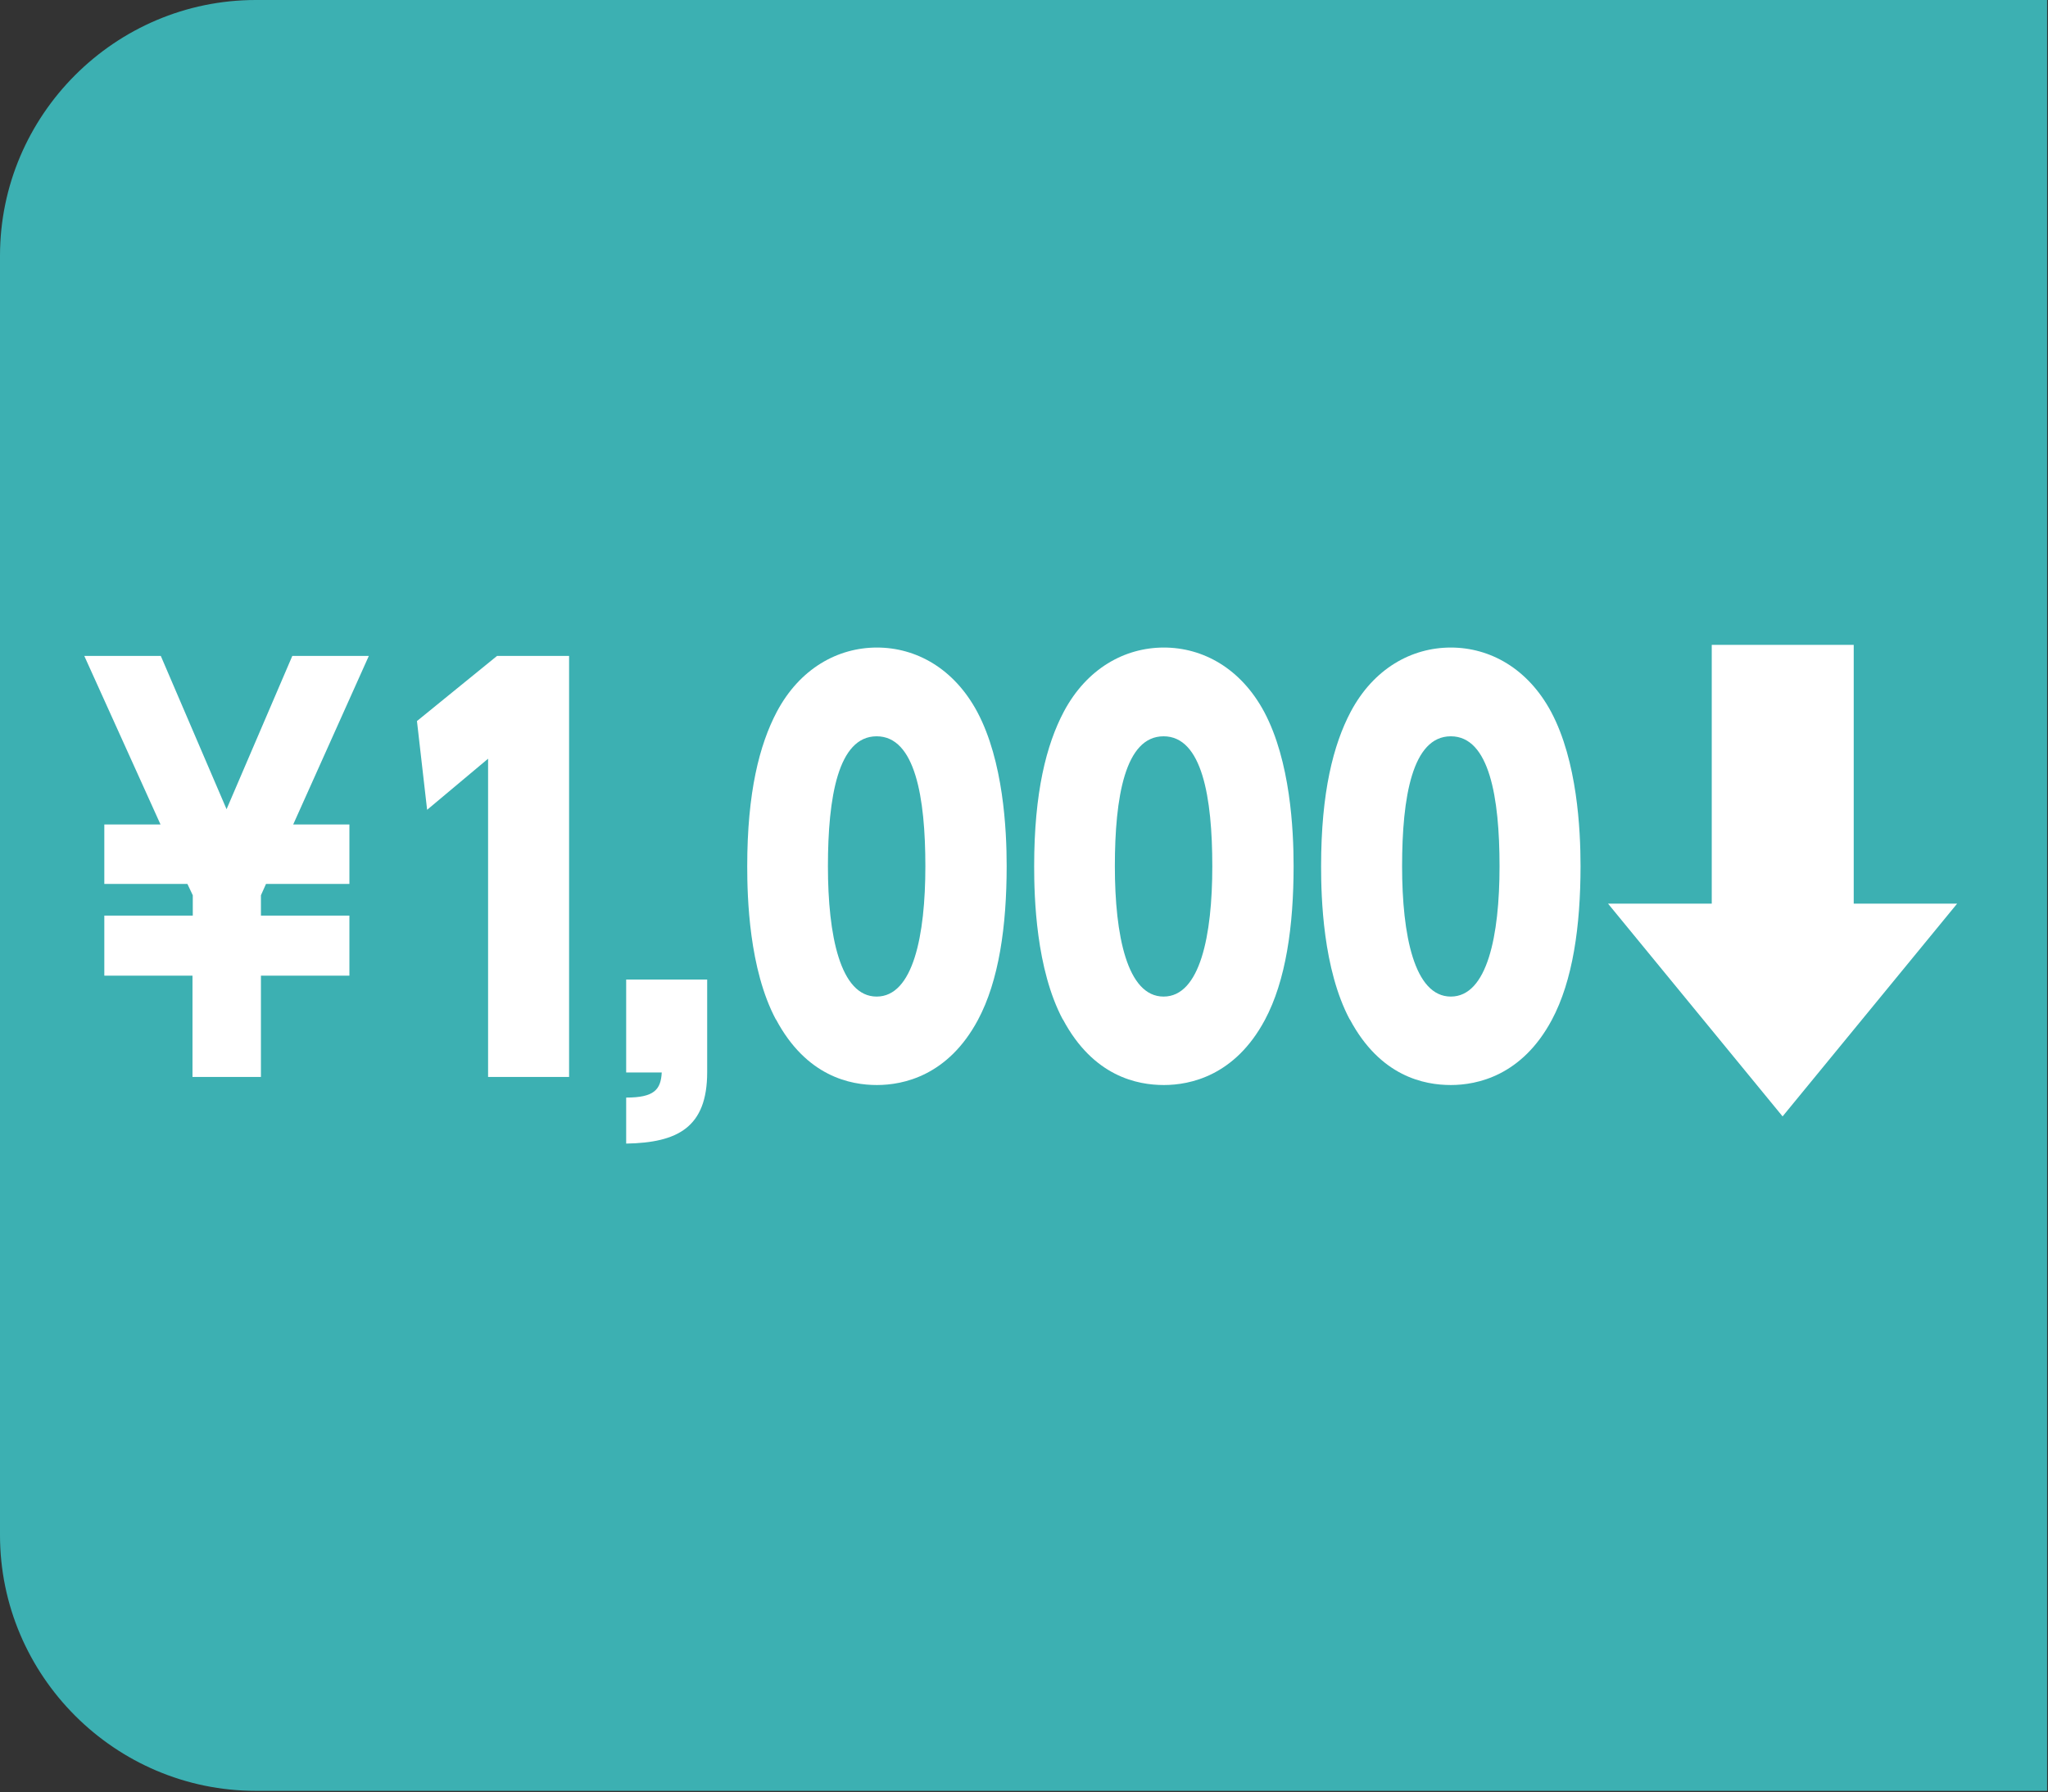 <?xml version="1.0" encoding="UTF-8"?>
<svg xmlns="http://www.w3.org/2000/svg" version="1.1" viewBox="0 0 685.2 599.7">
  <rect x="0" y="0" width="685.2" height="599.7" fill="#333333" stroke="none"/>
  <!-- Generator: Adobe Illustrator 29.5.1, SVG Export Plug-In . SVG Version: 2.1.0 Build 141)  -->
  <defs>
    <style>
      .st0 {
        fill: #fff;
      }

      .st1 {
        fill: #3cb0b2;
      }
    </style>
  </defs>
  <g id="_レイヤー_1">
    <g id="_レイヤー_11">
      <g id="_レイヤー_111" data-name="_レイヤー_11">
        <path class="st1" d="M85.6,0h599.3v599.3H85.6c-47.1,0-85.6-38.5-85.6-85.6V85.6C0,38.5,38.5,0,85.6,0Z"/>
      </g>
    </g>
  </g>
  <g id="_レイヤー_2">
    <g id="_レイヤー_1-2">
      <path class="st0" d="M34.9,326.5v-20.1h29.6v-6.8l-1.8-3.8h-27.8v-19.9h18.8l-25.5-56.4h25.6l22,51.3,22-51.3h25.6l-25.3,56.4h18.8v19.9h-27.9l-1.7,3.8v6.8h29.6v20.1h-29.6v33.9h-22.9v-33.9h-29.6Z"/>
      <path class="st0" d="M166.4,219.5h24v140.9h-27.1v-106.5l-20.4,17.1-3.4-29.7,26.8-21.8h0Z"/>
      <path class="st0" d="M236.6,327.9v30.9c0,18.5-9.9,23.6-27.1,23.9v-15.4c9.3,0,11.6-2.6,11.9-8.4h-11.9v-31.1h27.1,0Z"/>
      <path class="st0" d="M259.6,341.2c-9-16.9-9.6-40.9-9.6-51.3,0-24.8,4.1-40.7,9.9-51.7,7.7-14.5,20.4-21.5,33.5-21.5s25.8,7,33.6,21.6c8.7,16.4,9.8,39.3,9.8,51.5,0,20.2-2.6,38.4-9.6,51.5-10,18.7-25,21.8-33.8,21.8s-23.6-2.8-33.8-22h0ZM309.6,289.9c0-23-3.4-43.5-16.3-43.5s-16.3,20.4-16.3,43.5,4.1,43.6,16.3,43.6,16.3-20.4,16.3-43.6Z"/>
      <path class="st0" d="M355.6,341.2c-9-16.9-9.6-40.9-9.6-51.3,0-24.8,4.1-40.7,9.9-51.7,7.7-14.5,20.4-21.5,33.5-21.5s25.8,7,33.6,21.6c8.7,16.4,9.8,39.3,9.8,51.5,0,20.2-2.6,38.4-9.6,51.5-10,18.7-25,21.8-33.8,21.8s-23.6-2.8-33.8-22h0ZM405.6,289.9c0-23-3.4-43.5-16.3-43.5s-16.3,20.4-16.3,43.5,4.1,43.6,16.3,43.6,16.3-20.4,16.3-43.6Z"/>
      <path class="st0" d="M451.6,341.2c-9-16.9-9.6-40.9-9.6-51.3,0-24.8,4.1-40.7,9.9-51.7,7.7-14.5,20.4-21.5,33.5-21.5s25.8,7,33.6,21.6c8.7,16.4,9.8,39.3,9.8,51.5,0,20.2-2.6,38.4-9.6,51.5-10,18.7-25,21.8-33.8,21.8s-23.6-2.8-33.8-22h0ZM501.7,289.9c0-23-3.4-43.5-16.3-43.5s-16.3,20.4-16.3,43.5,4.1,43.6,16.3,43.6,16.3-20.4,16.3-43.6Z"/>
      <polygon class="st0" points="596.4 373.6 654.8 302.4 538 302.4 596.4 373.6"/>
      <rect class="st0" x="572.7" y="215.8" width="47.5" height="87.3"/>
    </g>
  </g>
</svg>